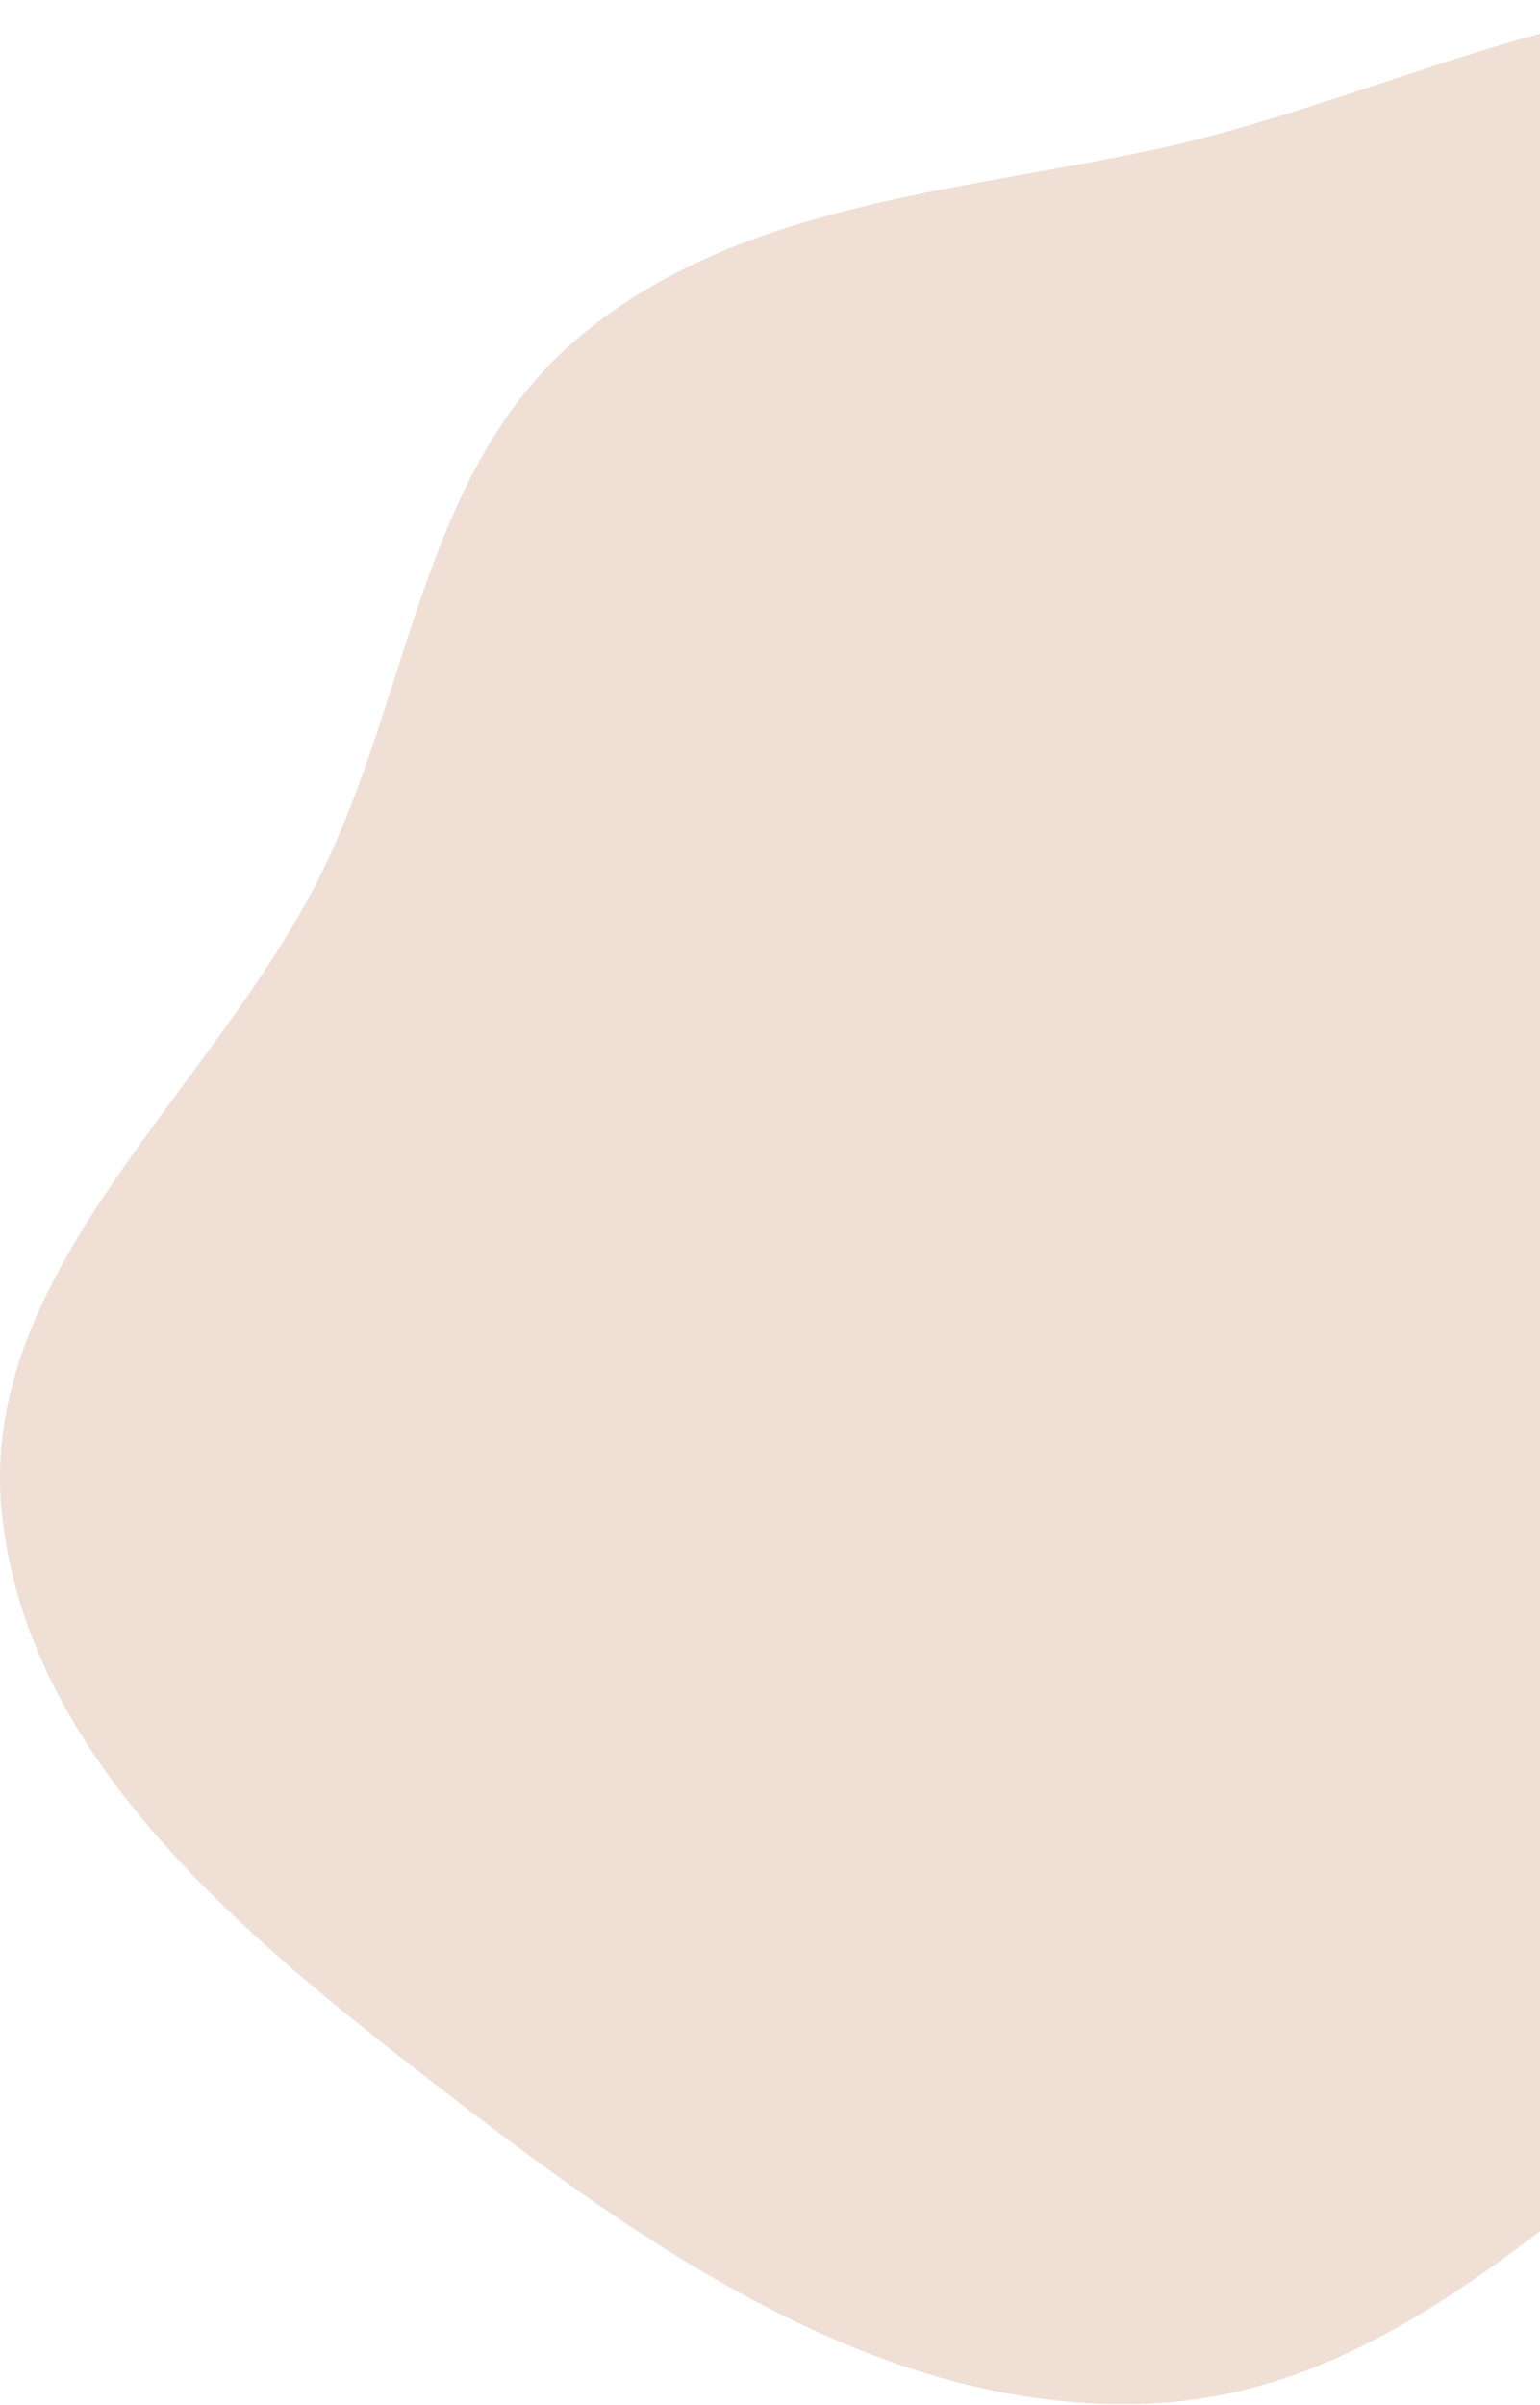 <svg width="417" height="651" viewBox="0 0 417 651" fill="none" xmlns="http://www.w3.org/2000/svg">
<path fill-rule="evenodd" clip-rule="evenodd" d="M312.68 40.456C385.075 25.015 462.862 -22.858 527.579 13.076C592.205 48.959 596.286 139.003 617.629 209.775C638.456 278.833 675.658 351.059 649.815 418.401C624.276 484.953 546.059 508.839 487.349 549.27C430.525 588.402 381.575 646.87 312.68 650.57C242.461 654.341 179.546 611.691 123.827 568.793C69.458 526.936 8.024 478.48 0.561 410.273C-6.687 344.034 58.183 295.552 87.373 235.652C111.108 186.947 114.495 127.921 155.445 92.444C198.214 55.391 257.338 52.259 312.68 40.456Z" fill="#EFDFD5"/>
</svg>
